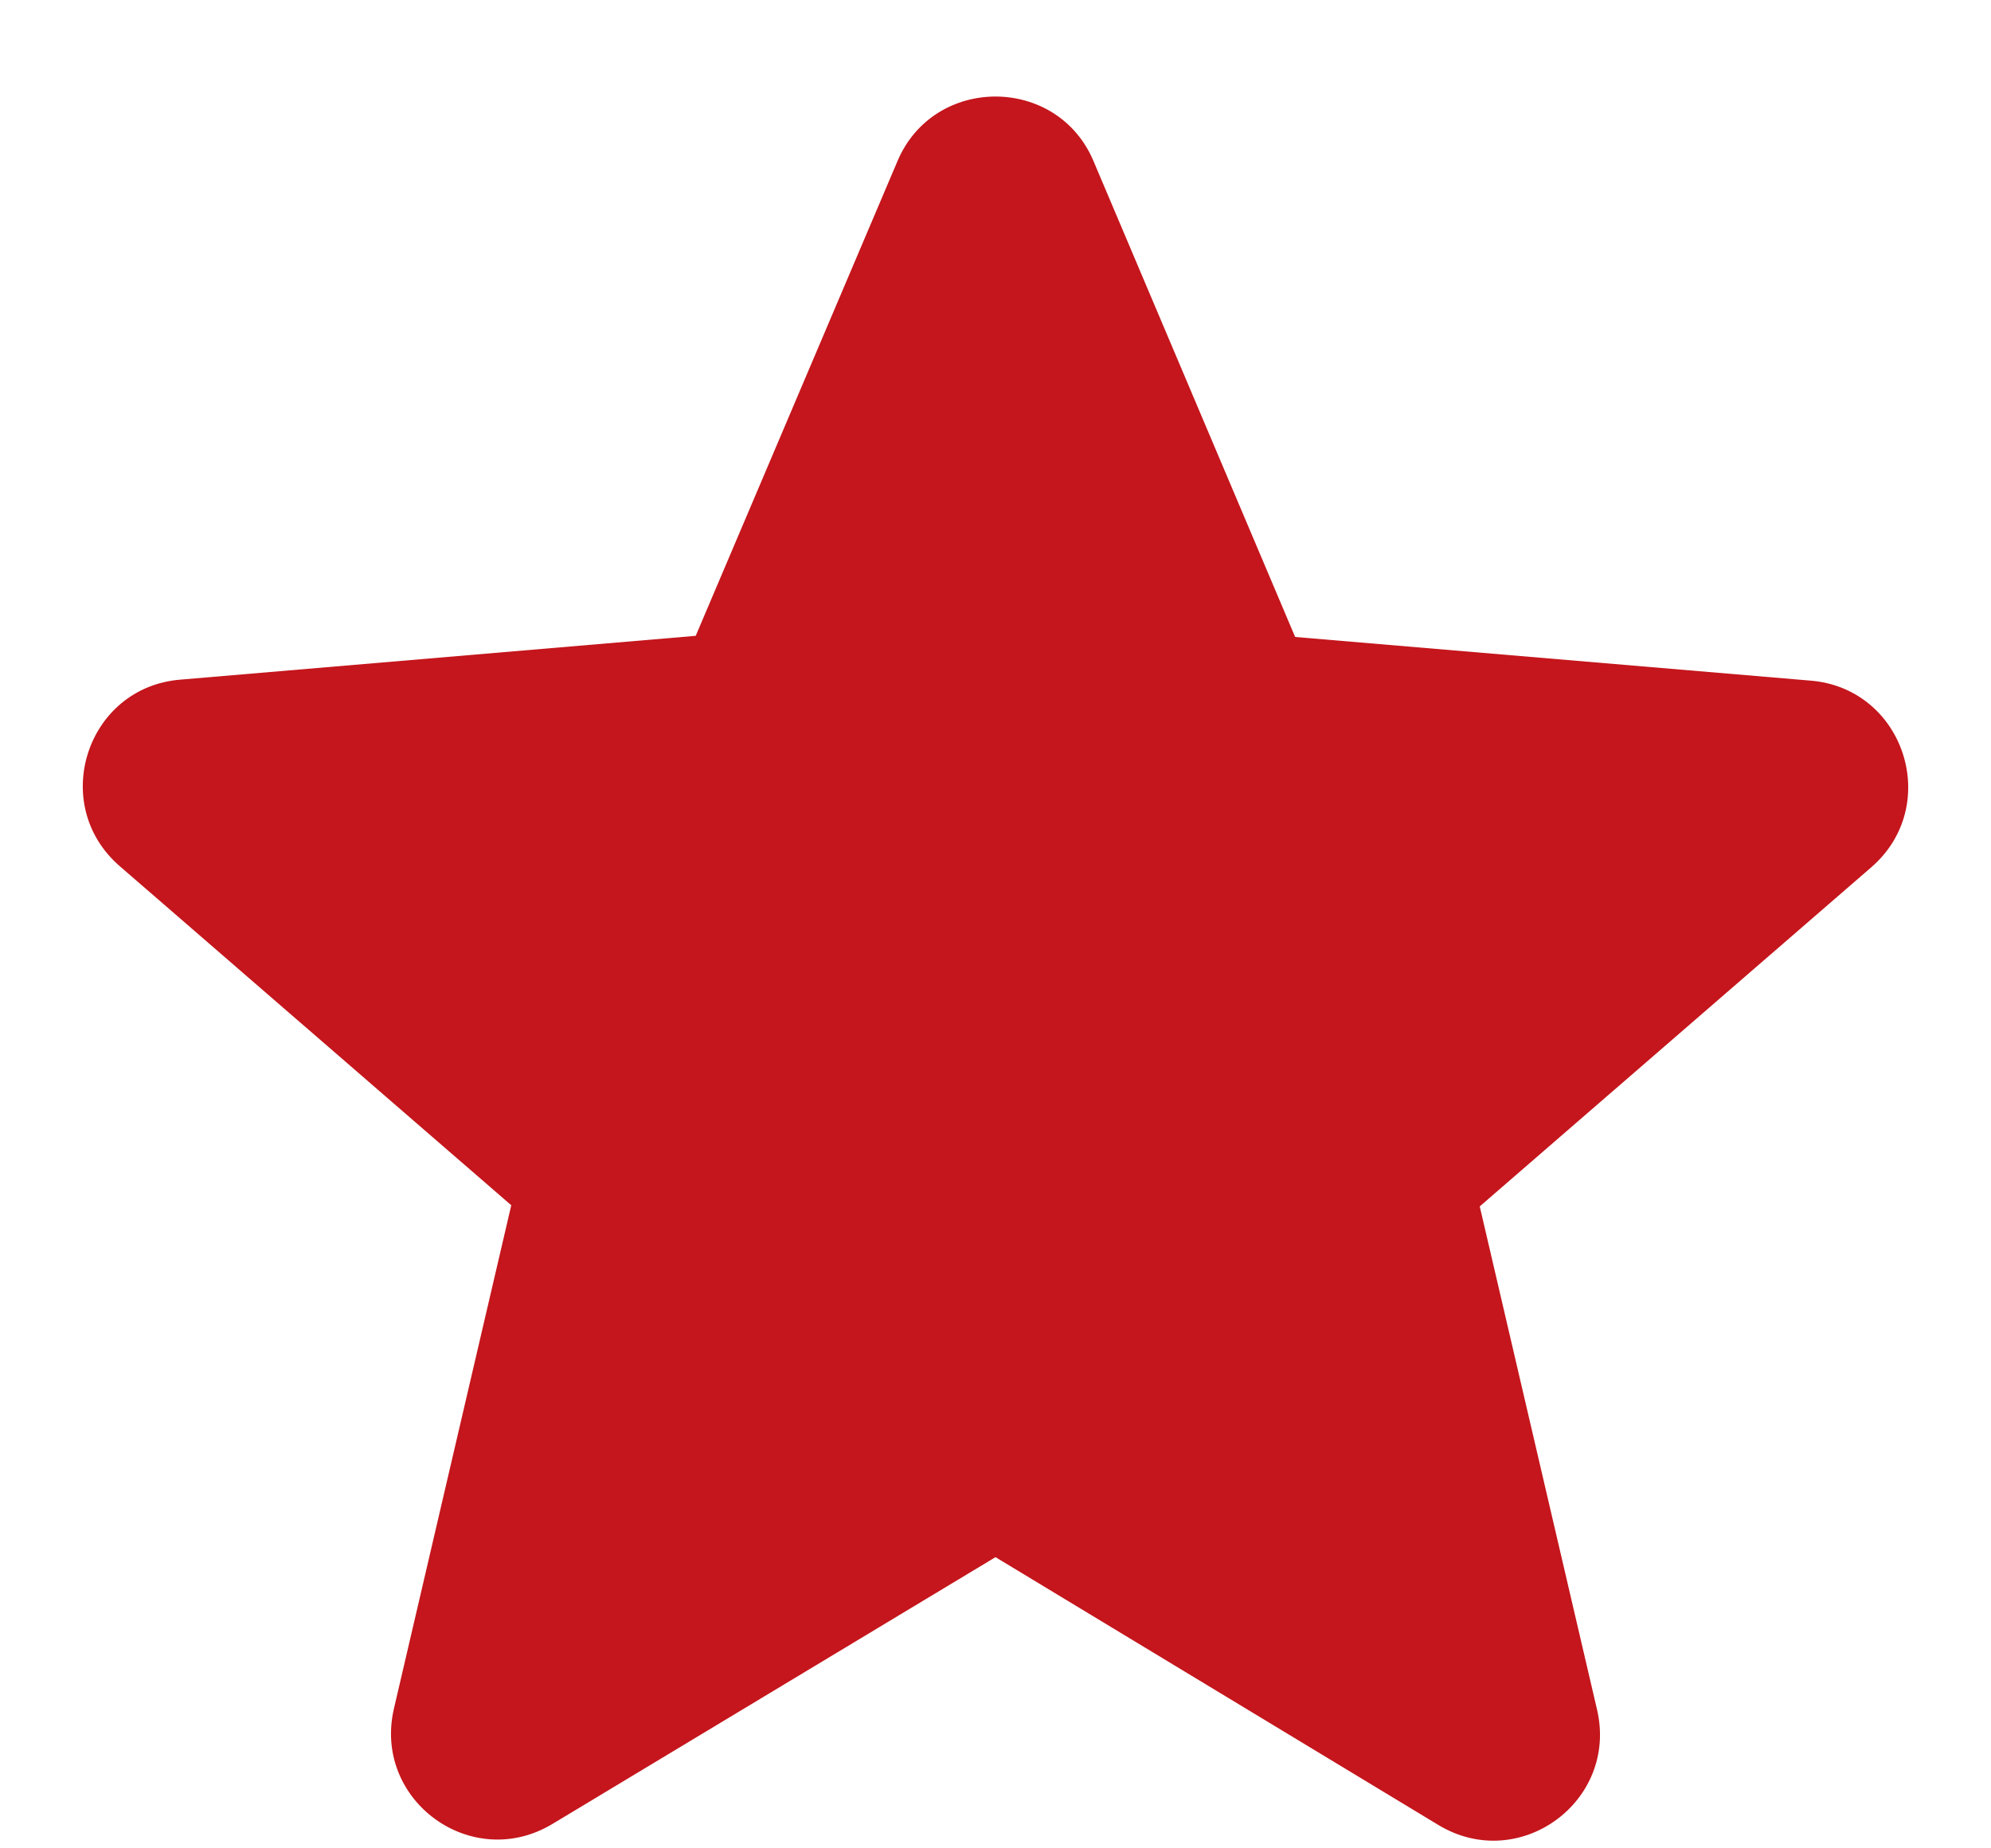 <svg width="14" height="13" viewBox="0 0 14 13" fill="none" xmlns="http://www.w3.org/2000/svg">
<path d="M7 10.952L10.113 12.835C10.682 13.18 11.38 12.67 11.23 12.025L10.405 8.485L13.158 6.1C13.66 5.665 13.39 4.84 12.73 4.787L9.107 4.48L7.69 1.135C7.435 0.527 6.565 0.527 6.31 1.135L4.892 4.472L1.27 4.78C0.61 4.832 0.34 5.657 0.842 6.092L3.595 8.477L2.77 12.017C2.62 12.662 3.317 13.172 3.887 12.827L7 10.952Z" fill="#C4161C"/>
</svg>
